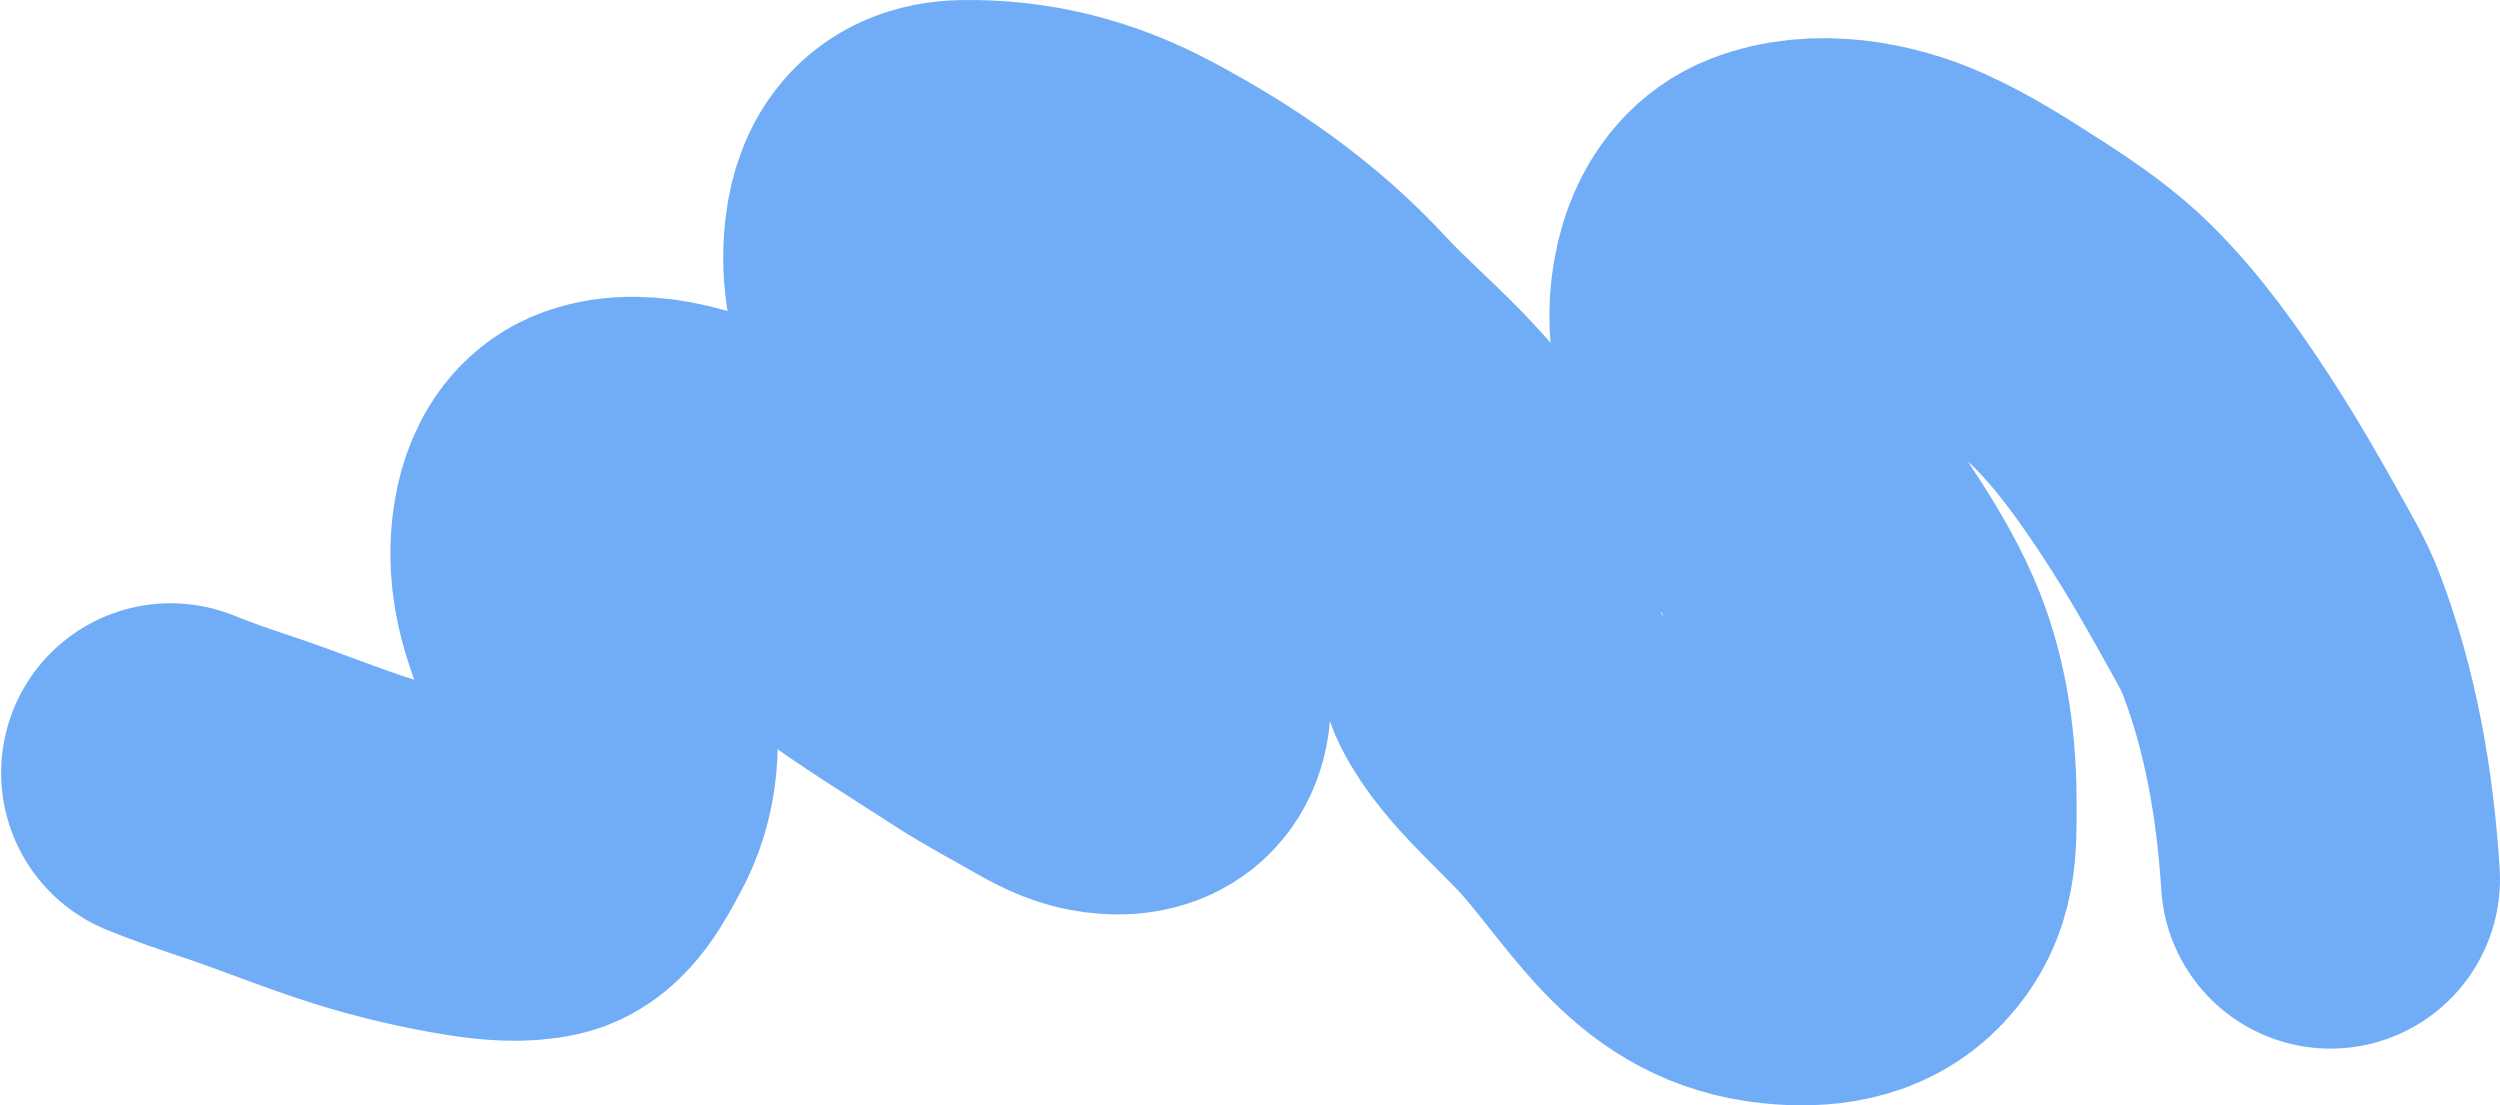 <?xml version="1.0" encoding="UTF-8"?> <svg xmlns="http://www.w3.org/2000/svg" width="2212" height="978" viewBox="0 0 2212 978" fill="none"><path d="M2062 777.821C2057.29 703.772 2044.73 629.43 2018.02 559.966C2012.21 544.861 2003.74 530.456 1995.94 516.395C1976.75 481.79 1957.09 447.392 1935.44 414.252C1910.66 376.313 1883.93 338.409 1851.69 306.377C1830.25 285.078 1805.41 267.889 1780.07 251.598C1752.35 233.782 1724.41 215.577 1694.29 202.043C1656.78 185.184 1607.69 176.307 1568.07 191.761C1529.36 206.861 1517.82 255.848 1521.56 293.23C1526.8 345.667 1555.78 396.011 1582.9 440.04C1610.78 485.298 1645.36 529.415 1665.14 579.097C1681.86 621.109 1687.38 666.446 1687.38 711.327C1687.38 746.297 1688.82 775.342 1663.45 802.261C1640.32 826.81 1607.07 830.228 1575.07 826.954C1491.84 818.44 1458.86 752.922 1407 693.48C1380.71 663.349 1331.61 623.803 1317.32 586.513C1327.6 544.936 1309.81 501.231 1293.5 457C1273.49 402.746 1209.38 354.91 1170.54 312.783C1121.18 259.25 1064.5 220.192 1000.33 186.199C954.257 161.791 905.015 149.15 852.711 150.044C809.795 150.778 792.714 178.327 790.191 218.561C786.837 272.03 813.6 321.089 847.319 360.652C891.618 412.629 945.551 453.285 983.566 510.833C1004.61 542.684 1030.58 584.988 1027.3 625.112C1024.78 655.787 1000.59 662.627 974.382 657.642C960.651 655.031 948.124 648.342 936.128 641.461C914.985 629.334 893.221 617.894 872.765 604.632C832.54 578.555 790.858 553.206 752.443 524.485C716.867 497.888 687.294 459.288 648.13 438.355C616.817 421.618 567.833 404.189 532.273 417.033C500.602 428.472 494.158 468.751 495.62 497.517C497.841 541.186 521.646 577.571 532.863 618.707C542.052 652.407 539.573 688.65 522.583 719.333C513.183 736.309 500.233 763.636 479.106 768.466C460.472 772.726 438.612 770.654 419.956 767.708C387.353 762.559 354.373 754.836 322.889 744.953C284.582 732.928 247.328 717.457 209.223 704.753C189.588 698.207 170.161 691.608 151 683.768" stroke="#71ADF7" stroke-width="300" stroke-linecap="round"></path></svg> 